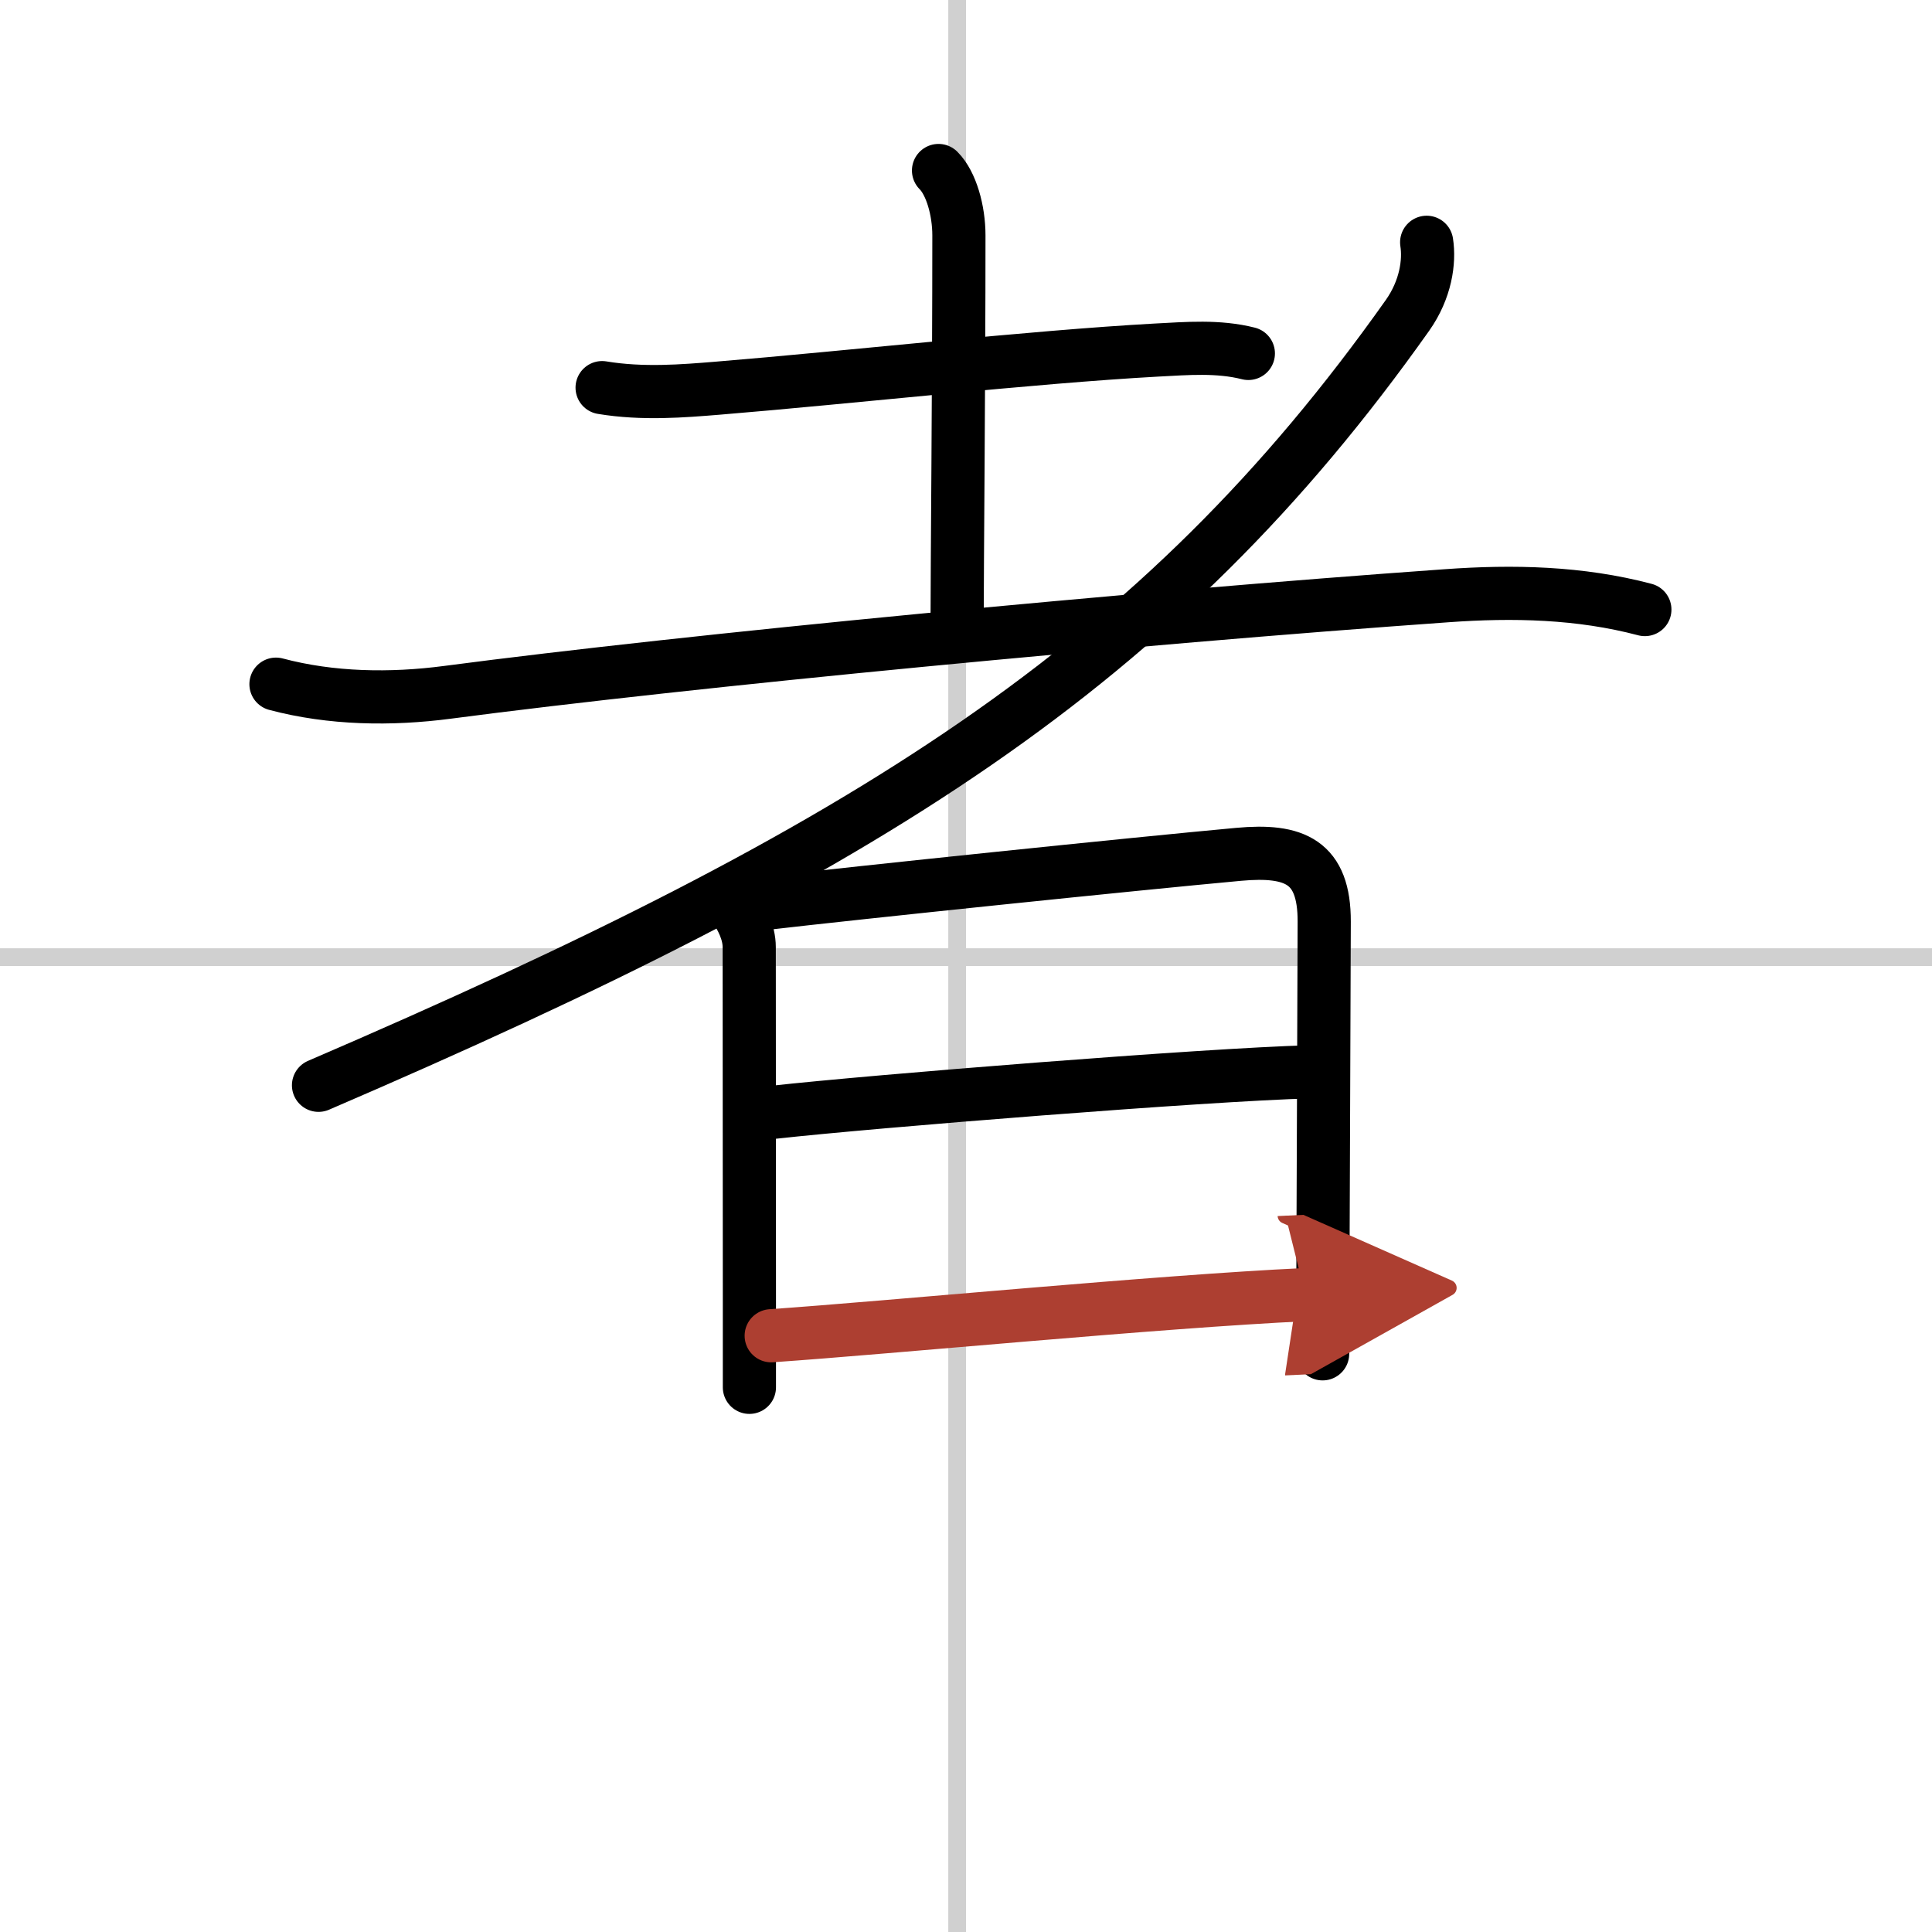 <svg width="400" height="400" viewBox="0 0 109 109" xmlns="http://www.w3.org/2000/svg"><defs><marker id="a" markerWidth="4" orient="auto" refX="1" refY="5" viewBox="0 0 10 10"><polyline points="0 0 10 5 0 10 1 5" fill="#ad3f31" stroke="#ad3f31"/></marker></defs><g fill="none" stroke="#000" stroke-linecap="round" stroke-linejoin="round" stroke-width="3"><rect width="100%" height="100%" fill="#fff" stroke="#fff"/><line x1="54" x2="54" y2="109" stroke="#d0d0d0" stroke-width="1"/><line x2="109" y1="54" y2="54" stroke="#d0d0d0" stroke-width="1"/><path d="m33.97 21.87c2.28 0.38 4.58 0.19 6.53 0.03 7.44-0.61 17.67-1.76 24.75-2.15 1.73-0.09 3.48-0.24 5.18 0.19"/><path d="m52.95 9.62c0.72 0.72 1.15 2.26 1.15 3.66 0 8.34-0.1 18.76-0.1 21.6"/><path d="m15.57 38.6c3.12 0.83 6.48 0.88 9.67 0.46 13.76-1.81 38.63-4.19 56.38-5.45 3.74-0.27 7.51-0.19 11.18 0.78"/><path d="M80.49,13.67c0.17,1.09-0.05,2.66-1.08,4.12C65.38,37.62,49,47.88,17.97,61.23"/><path d="m41.41 51.13c0.43 0.64 0.86 1.46 0.86 2.31 0 0.51 0.01 11.56 0.01 19.94v4.89"/><path d="m42.98 50.99c5.49-0.64 21.11-2.26 26.9-2.79 3.16-0.29 4.84 0.41 4.83 3.8-0.01 4.01-0.05 12.94-0.07 18.88-0.01 2.72-0.02 4.8-0.02 5.5"/><path d="m43.66 62.75c5.59-0.62 24.34-2.12 30.24-2.28"/><path d="m43.51 75.36c6.67-0.46 21.82-1.93 30.13-2.32" marker-end="url(#a)" stroke="#ad3f31"/></g></svg>

